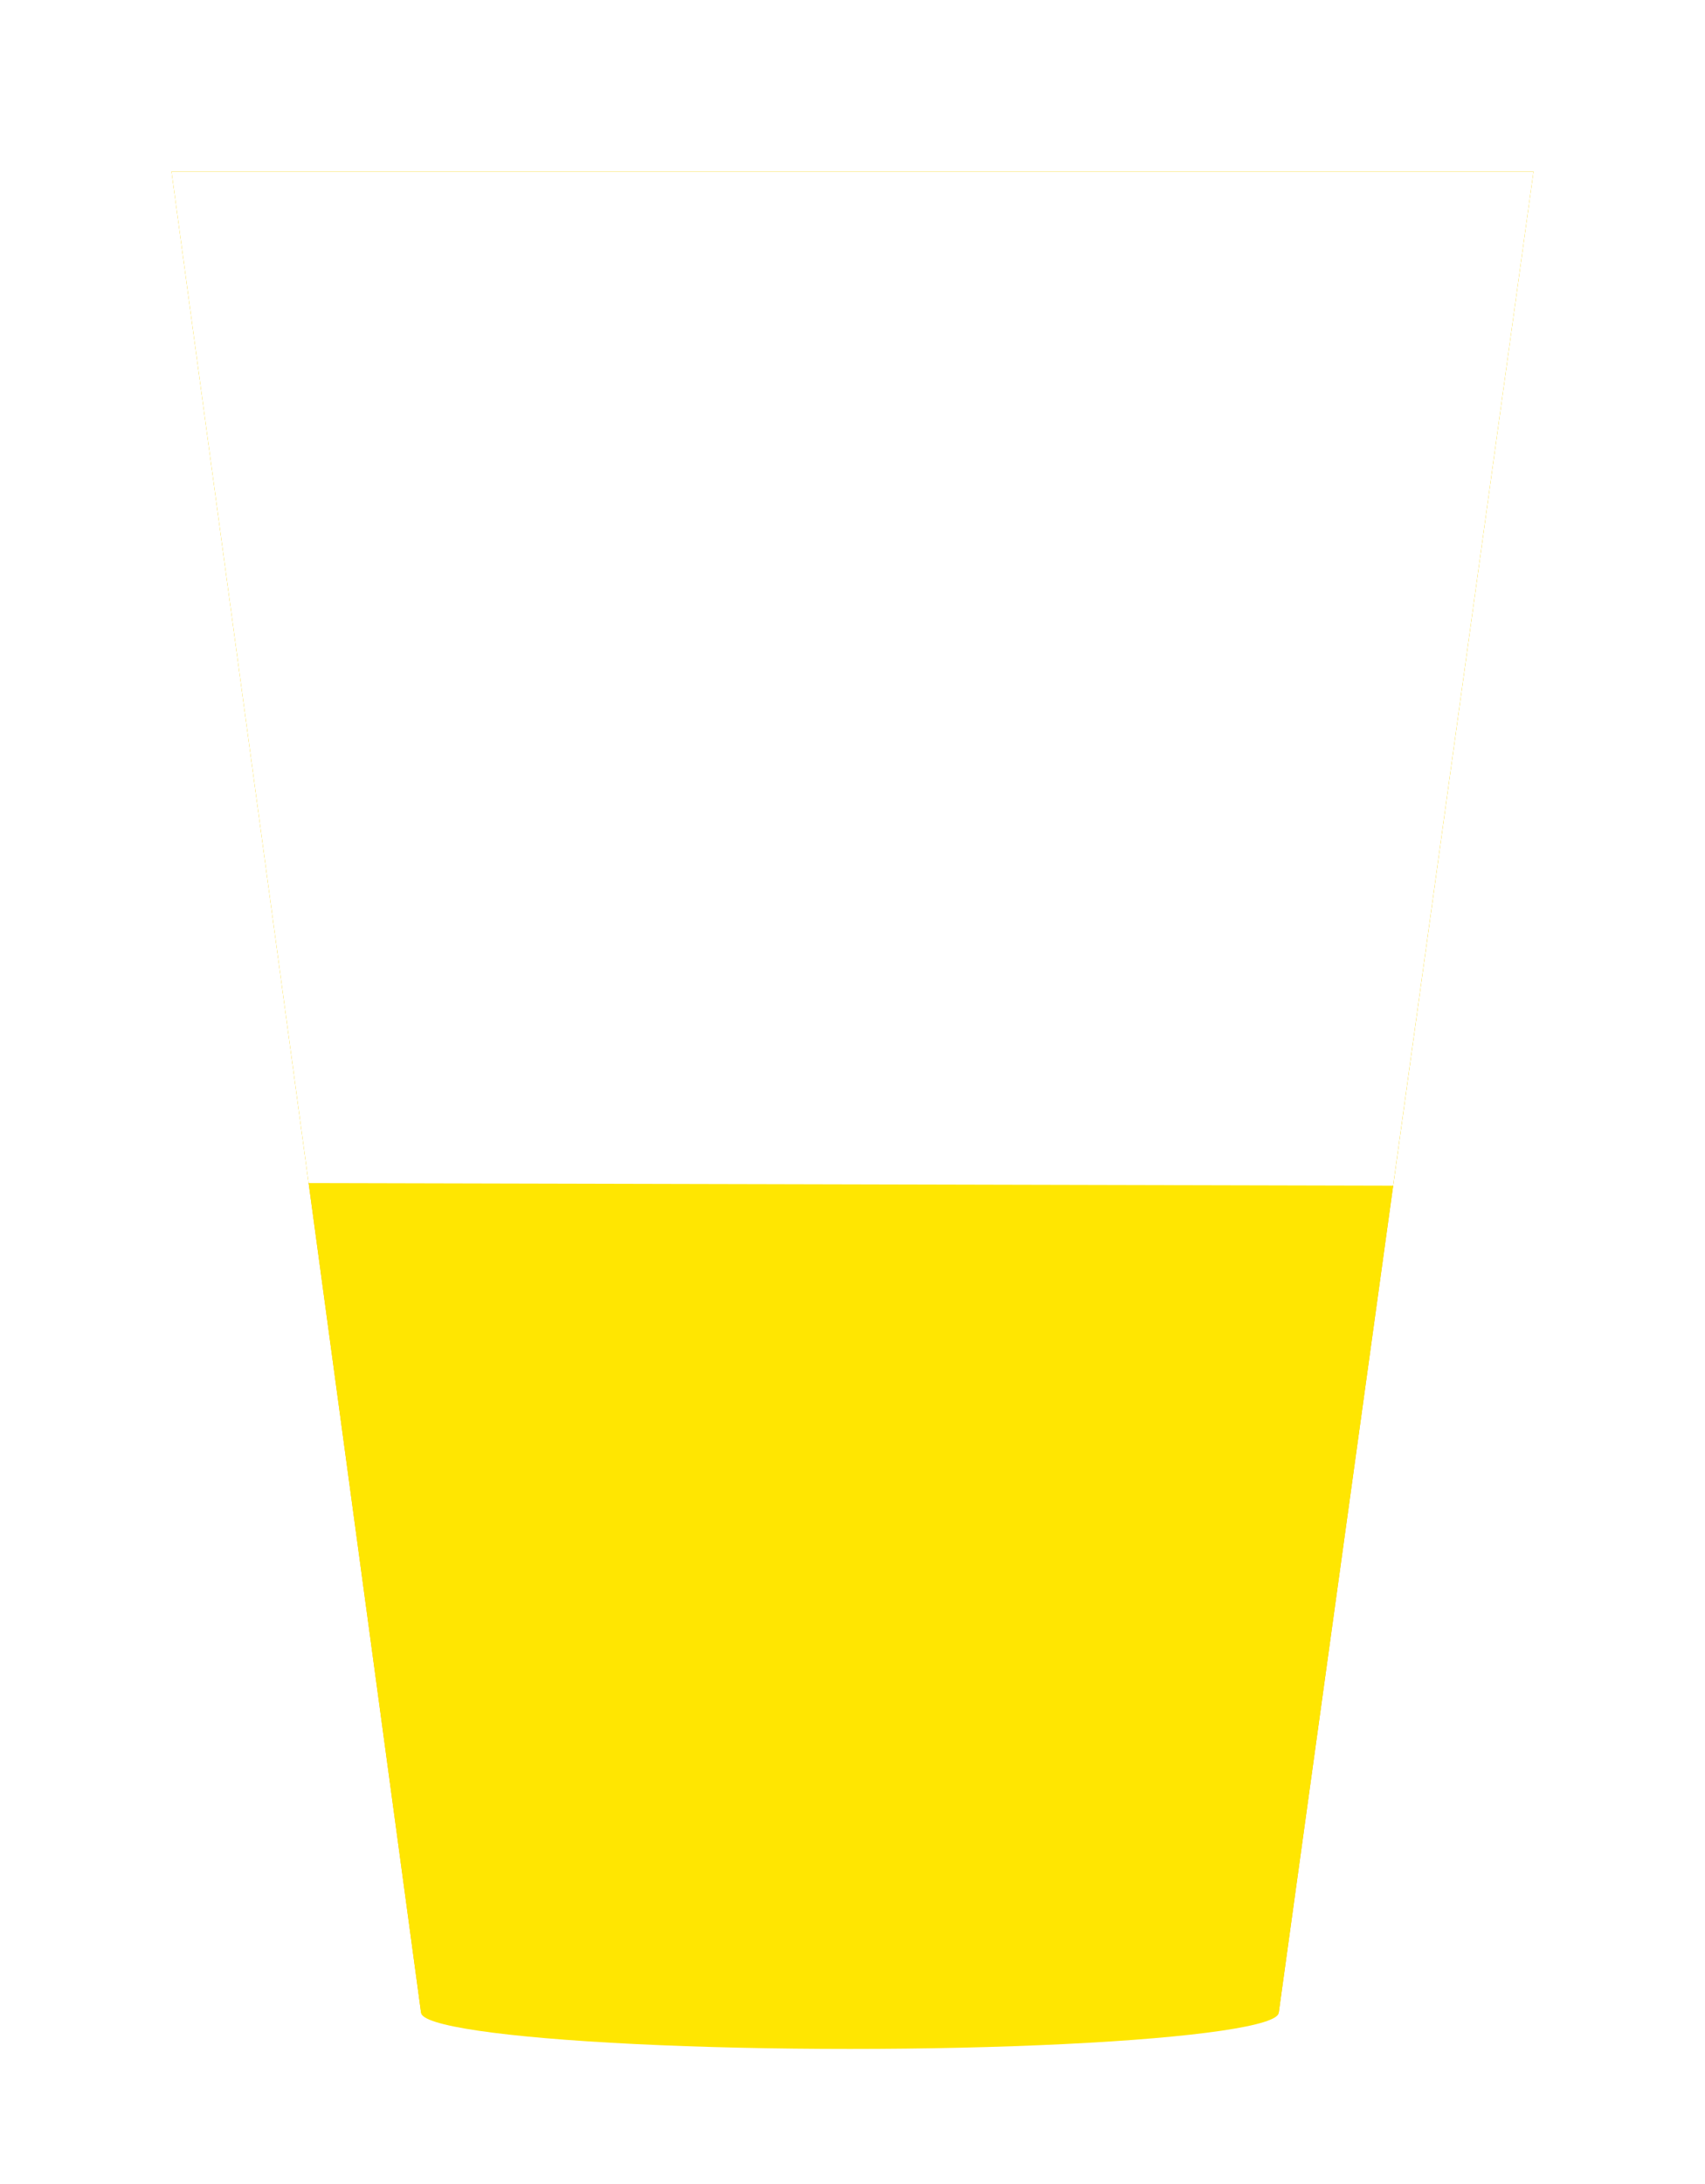 <?xml version="1.0" encoding="UTF-8"?> <svg xmlns="http://www.w3.org/2000/svg" width="328" height="420" viewBox="0 0 328 420" fill="none"><g filter="url(#filter0_f_1341_13311)"><path d="M33 33H295L246 387H81L33 33Z" fill="#F1AD00"></path></g><path d="M33 33H295L246 387H81L33 33Z" fill="#FFE601"></path><g filter="url(#filter1_f_1341_13311)"><path d="M33 33H295L268 228L59.373 227.5L33 33Z" fill="white"></path></g><ellipse cx="163.5" cy="387" rx="82.5" ry="7" fill="#FFE601"></ellipse><defs><filter id="filter0_f_1341_13311" x="0" y="0" width="328" height="420" filterUnits="userSpaceOnUse" color-interpolation-filters="sRGB"><feFlood flood-opacity="0" result="BackgroundImageFix"></feFlood><feBlend mode="normal" in="SourceGraphic" in2="BackgroundImageFix" result="shape"></feBlend><feGaussianBlur stdDeviation="16.5" result="effect1_foregroundBlur_1341_13311"></feGaussianBlur></filter><filter id="filter1_f_1341_13311" x="29" y="29" width="270" height="203" filterUnits="userSpaceOnUse" color-interpolation-filters="sRGB"><feFlood flood-opacity="0" result="BackgroundImageFix"></feFlood><feBlend mode="normal" in="SourceGraphic" in2="BackgroundImageFix" result="shape"></feBlend><feGaussianBlur stdDeviation="2" result="effect1_foregroundBlur_1341_13311"></feGaussianBlur></filter></defs></svg> 